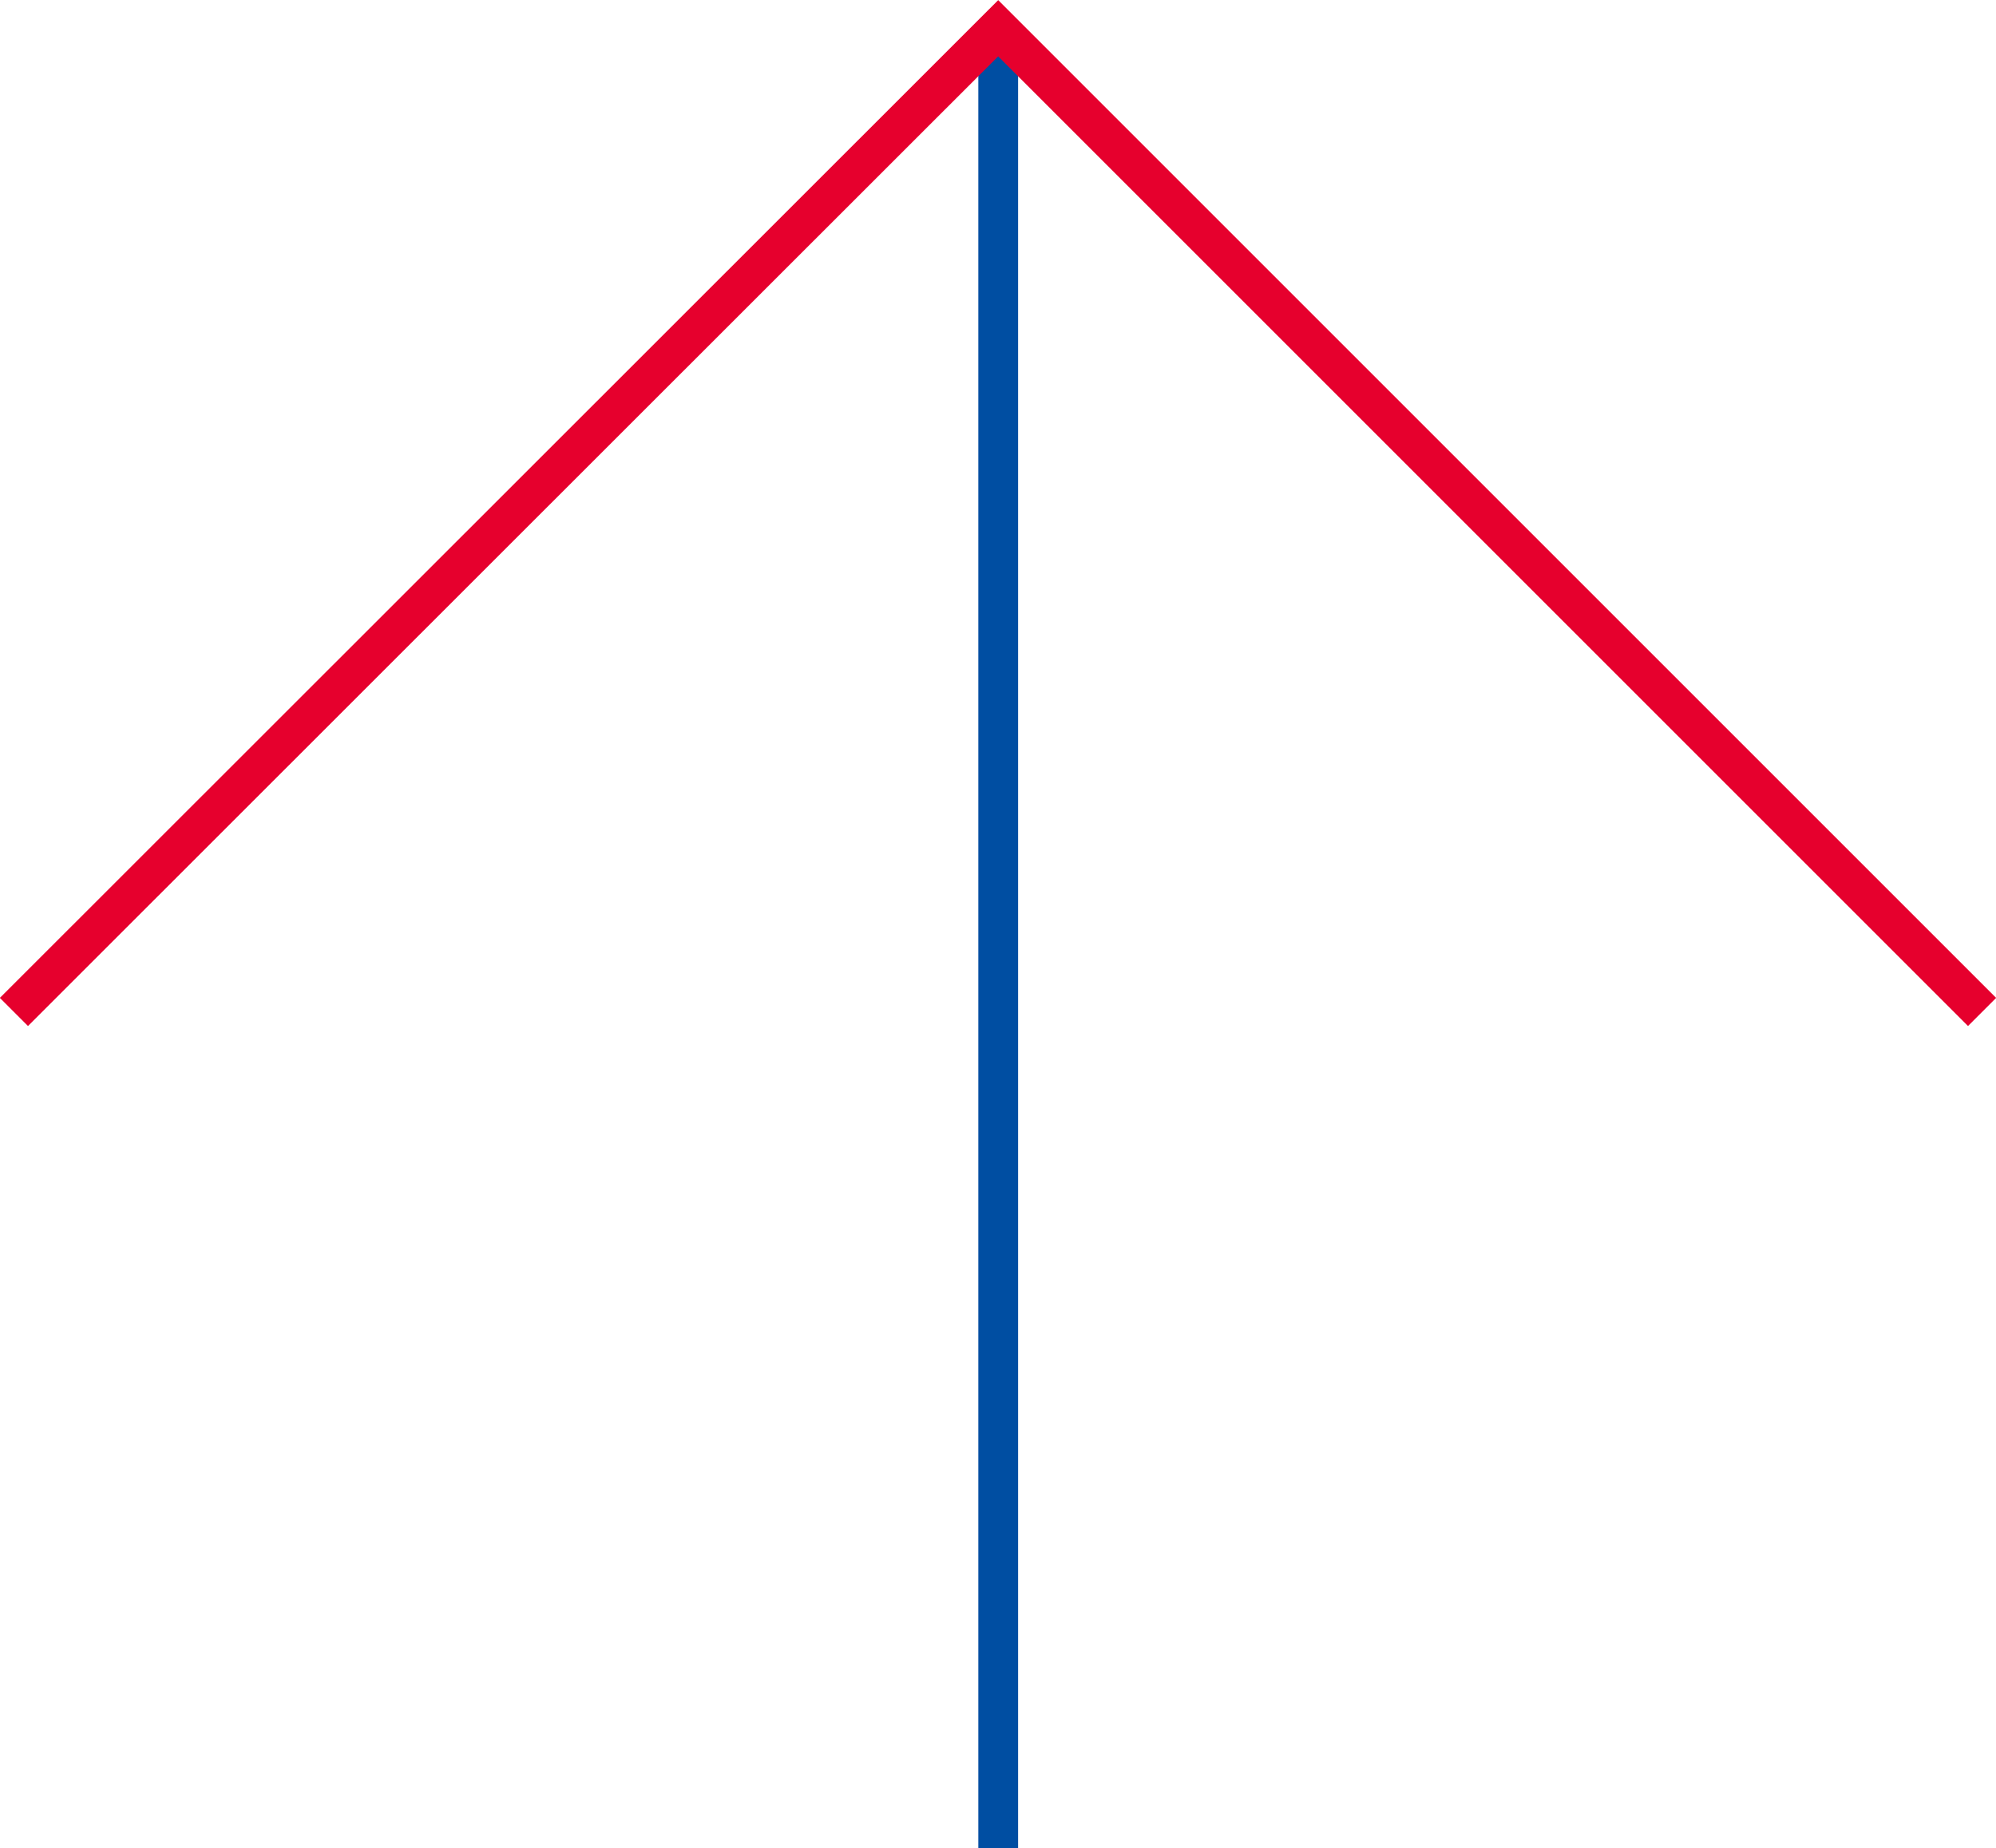 <svg xmlns="http://www.w3.org/2000/svg" width="50.19" height="46.48" viewBox="0 0 50.19 46.48"><defs><style>.a,.b{fill:none;}.a{stroke:#004ea2;}.b{stroke:#e6002d;}</style></defs><line class="a" x1="25.1" y1="0.71" x2="25.1" y2="46.48"/><polyline class="b" points="0.35 25.45 25.1 0.71 49.84 25.45"/></svg>
